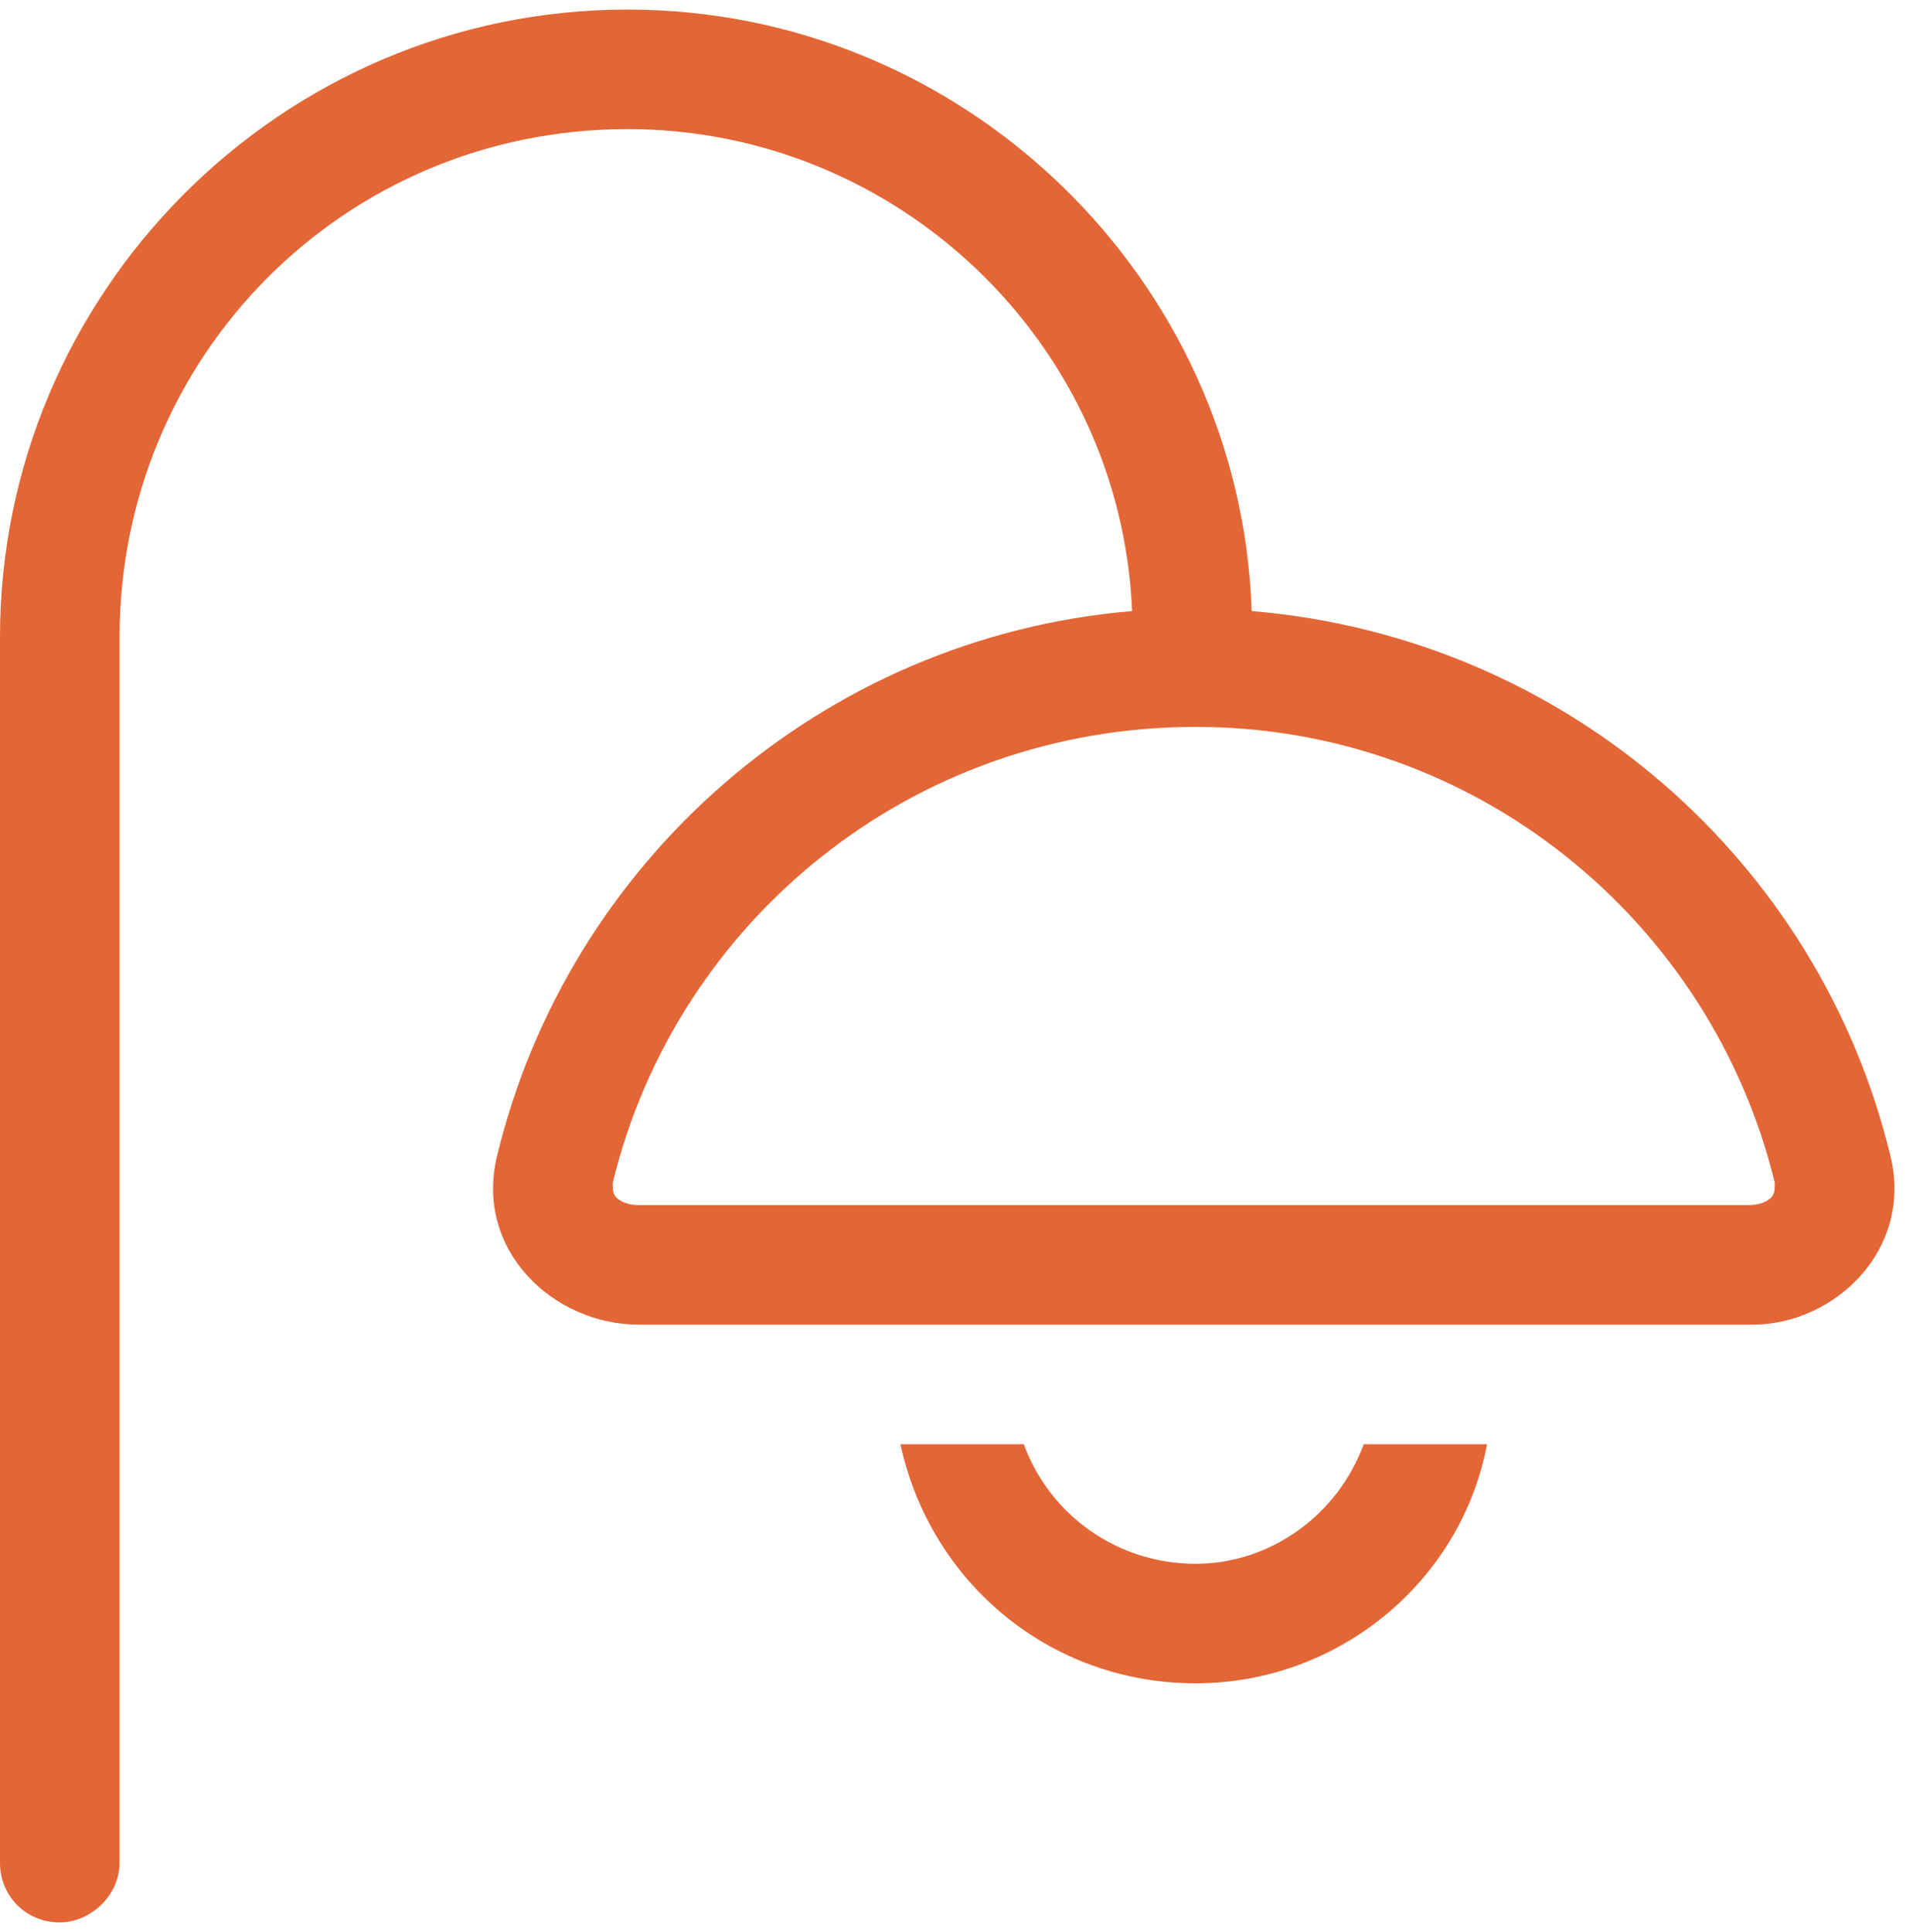 <svg width="100" height="101" viewBox="0 0 100 101" fill="none" xmlns="http://www.w3.org/2000/svg">
<path d="M6.25 33.312V97.375C6.25 99.133 4.688 100.5 3.125 100.5C1.367 100.5 0 99.133 0 97.375V33.312C0 15.344 14.648 0.5 32.812 0.5C50.391 0.5 64.844 14.562 65.43 31.945C81.836 33.312 95.117 45.031 98.828 60.461C100 65.344 95.898 69.25 91.602 69.25H33.398C28.906 69.25 24.805 65.344 25.977 60.461C29.688 45.031 42.969 33.312 59.18 31.945C58.594 17.883 46.875 6.75 32.812 6.75C17.969 6.75 6.25 18.664 6.25 33.312ZM62.5 38C47.656 38 35.352 48.156 32.031 61.828C32.031 62.219 32.031 62.414 32.227 62.609C32.422 62.805 32.812 63 33.398 63H91.406C91.992 63 92.383 62.805 92.578 62.609C92.773 62.414 92.773 62.219 92.773 61.828C89.453 48.156 77.148 38 62.5 38ZM47.07 75.5H53.516C54.883 79.211 58.398 81.75 62.5 81.75C66.406 81.75 69.922 79.211 71.289 75.5H77.734C76.367 82.727 69.922 88 62.5 88C54.883 88 48.633 82.727 47.07 75.5Z" fill="#E36636"/>
</svg>
